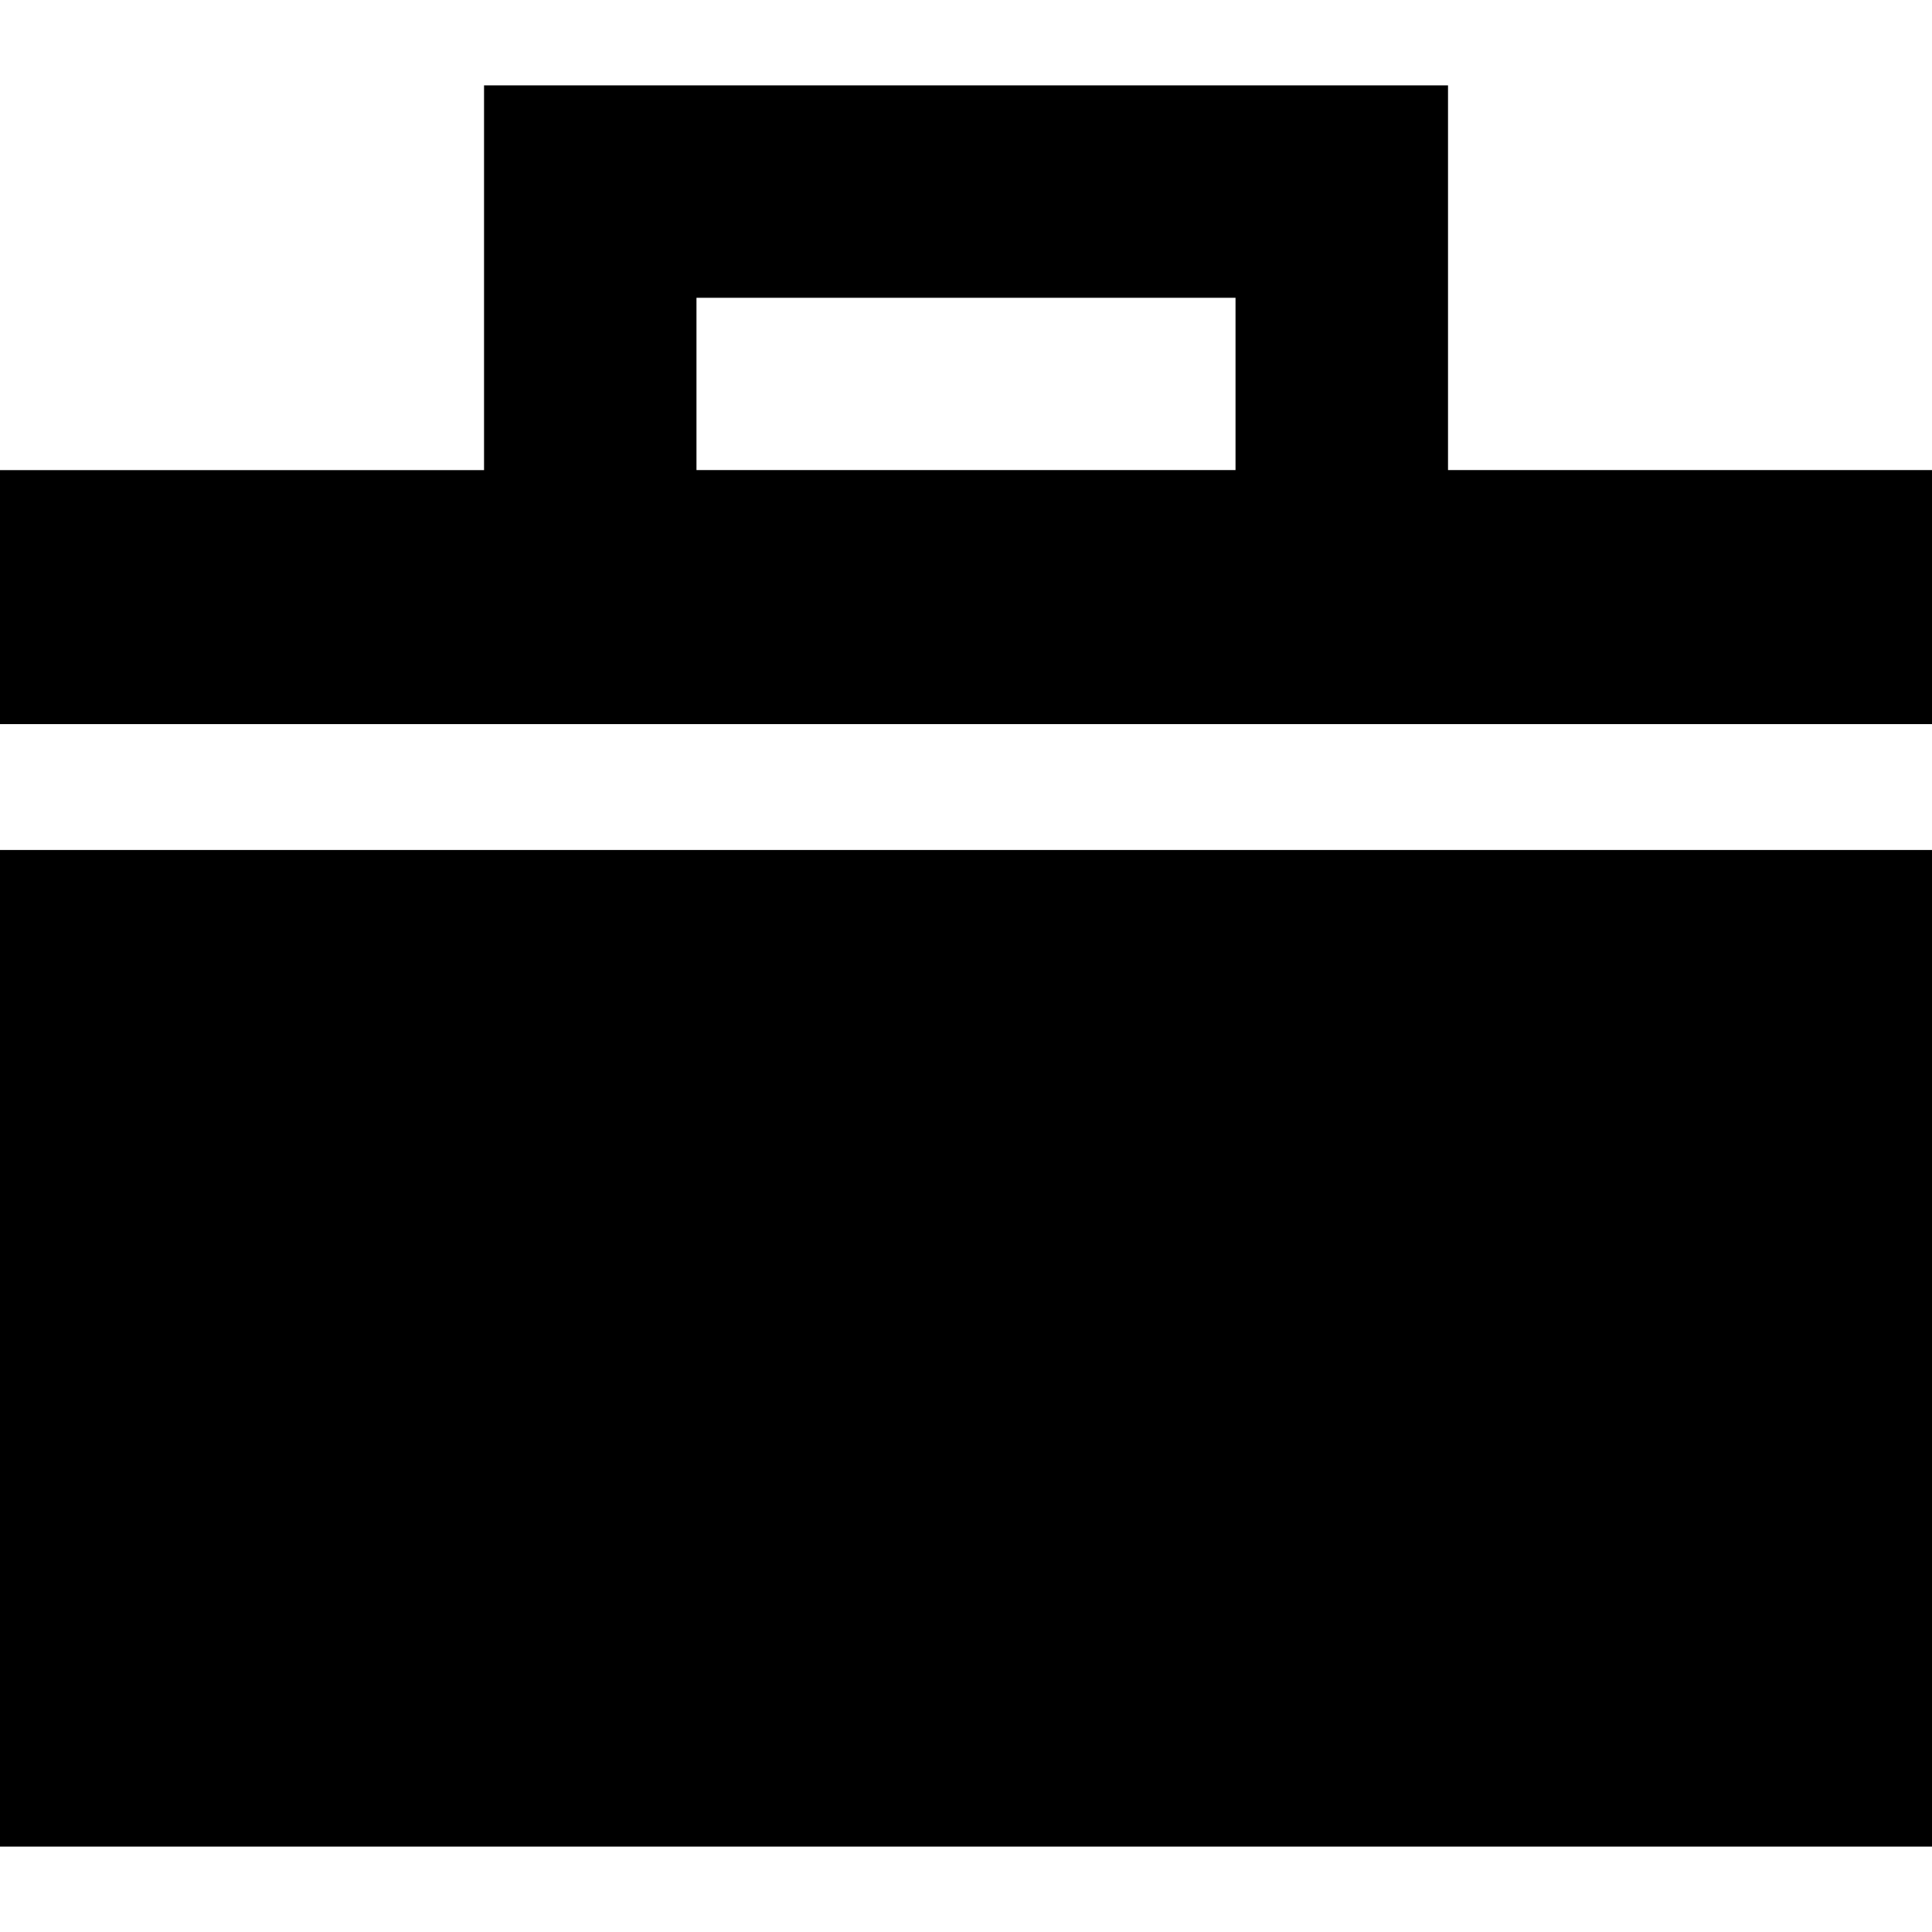 <?xml version="1.0" encoding="iso-8859-1"?>
<!-- Uploaded to: SVG Repo, www.svgrepo.com, Generator: SVG Repo Mixer Tools -->
<!DOCTYPE svg PUBLIC "-//W3C//DTD SVG 1.1//EN" "http://www.w3.org/Graphics/SVG/1.1/DTD/svg11.dtd">
<svg fill="#000000" version="1.1" id="Capa_1" xmlns="http://www.w3.org/2000/svg" xmlns:xlink="http://www.w3.org/1999/xlink" 
	 width="800px" height="800px" viewBox="0 0 31.54 31.54" xml:space="preserve"
	>
<g>
	<g>
		<rect y="13.876" width="31.54" height="16.27"/>
		<path d="M23.639,7.674V1.394H7.902v6.281H0v4.146h31.54V7.674H23.639z M20.17,7.674h-8.8V4.861h8.8V7.674z"/>
	</g>
</g>
</svg>